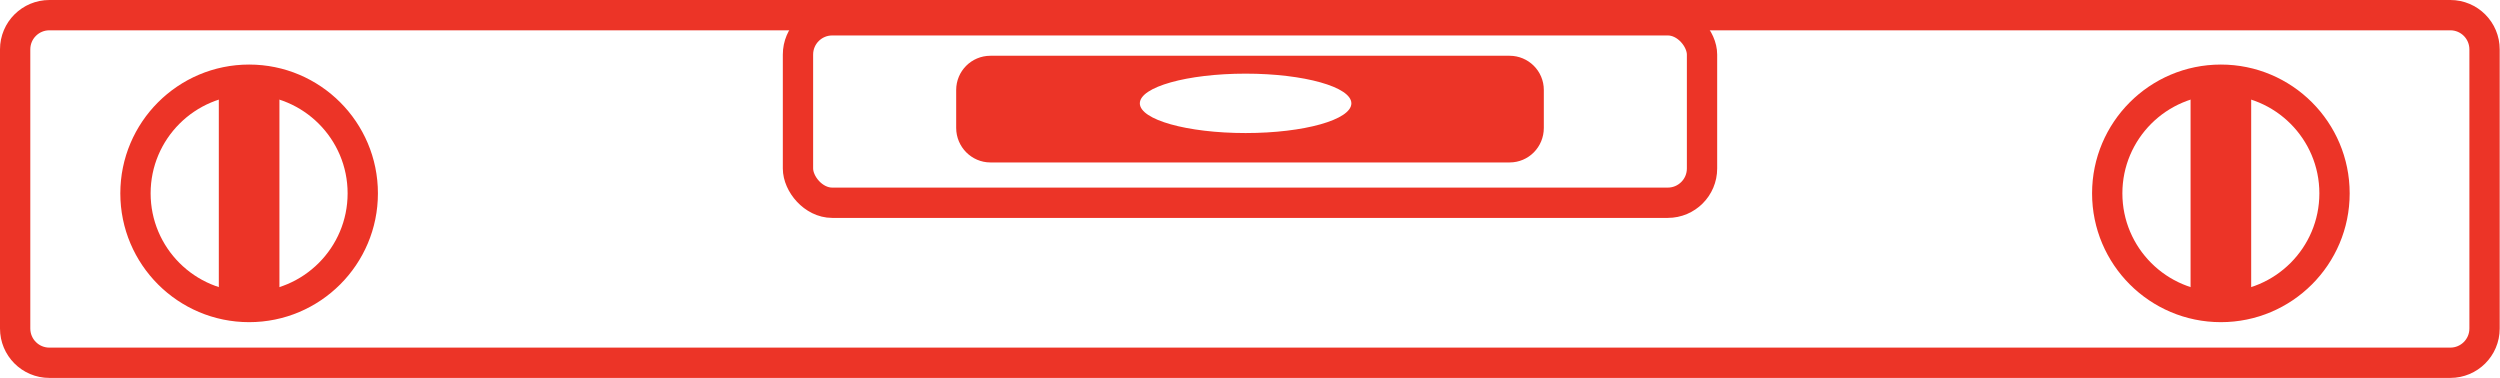 <?xml version="1.0" encoding="UTF-8"?>
<svg xmlns="http://www.w3.org/2000/svg" id="Layer_2" viewBox="0 0 82.49 12.47">
  <defs>
    <style>.cls-1{fill:#ec3427;stroke-width:0px;}.cls-2{fill:none;stroke:#ec3427;stroke-miterlimit:10;}</style>
  </defs>
  <g id="Warstwa_1">
    <path class="cls-2" d="M1.63.5h79.22c.63,0,1.13.51,1.13,1.13v9.21c0,.63-.51,1.13-1.13,1.13H1.63c-.63,0-1.13-.51-1.13-1.13V1.63c0-.63.51-1.13,1.13-1.13Z"></path>
    <path class="cls-2" d="M8.22,10.13c2.07,0,3.75-1.68,3.75-3.75s-1.68-3.75-3.75-3.75-3.75,1.68-3.75,3.75,1.68,3.75,3.75,3.75Z"></path>
    <path class="cls-2" d="M73.28,10.13c2.07,0,3.75-1.68,3.75-3.75s-1.68-3.75-3.75-3.75-3.75,1.68-3.75,3.75,1.68,3.75,3.75,3.75Z"></path>
    <rect class="cls-2" x="7.72" y="3.53" width="1" height="5.75"></rect>
    <rect class="cls-2" x="72.78" y="3.53" width="1" height="5.75"></rect>
    <rect class="cls-2" x="26.33" y=".67" width="29.83" height="6.02" rx="1.13" ry="1.13"></rect>
    <path class="cls-1" d="M49.81,1.84h-17.13c-.63,0-1.13.51-1.13,1.13v1.25c0,.63.51,1.14,1.13,1.14h17.13c.63,0,1.13-.51,1.13-1.14v-1.25c0-.63-.51-1.13-1.13-1.13ZM41.1,4.39c-1.93,0-3.49-.44-3.49-.98s1.56-.98,3.49-.98,3.49.44,3.49.98-1.56.98-3.49.98Z"></path>
  </g>
</svg>
